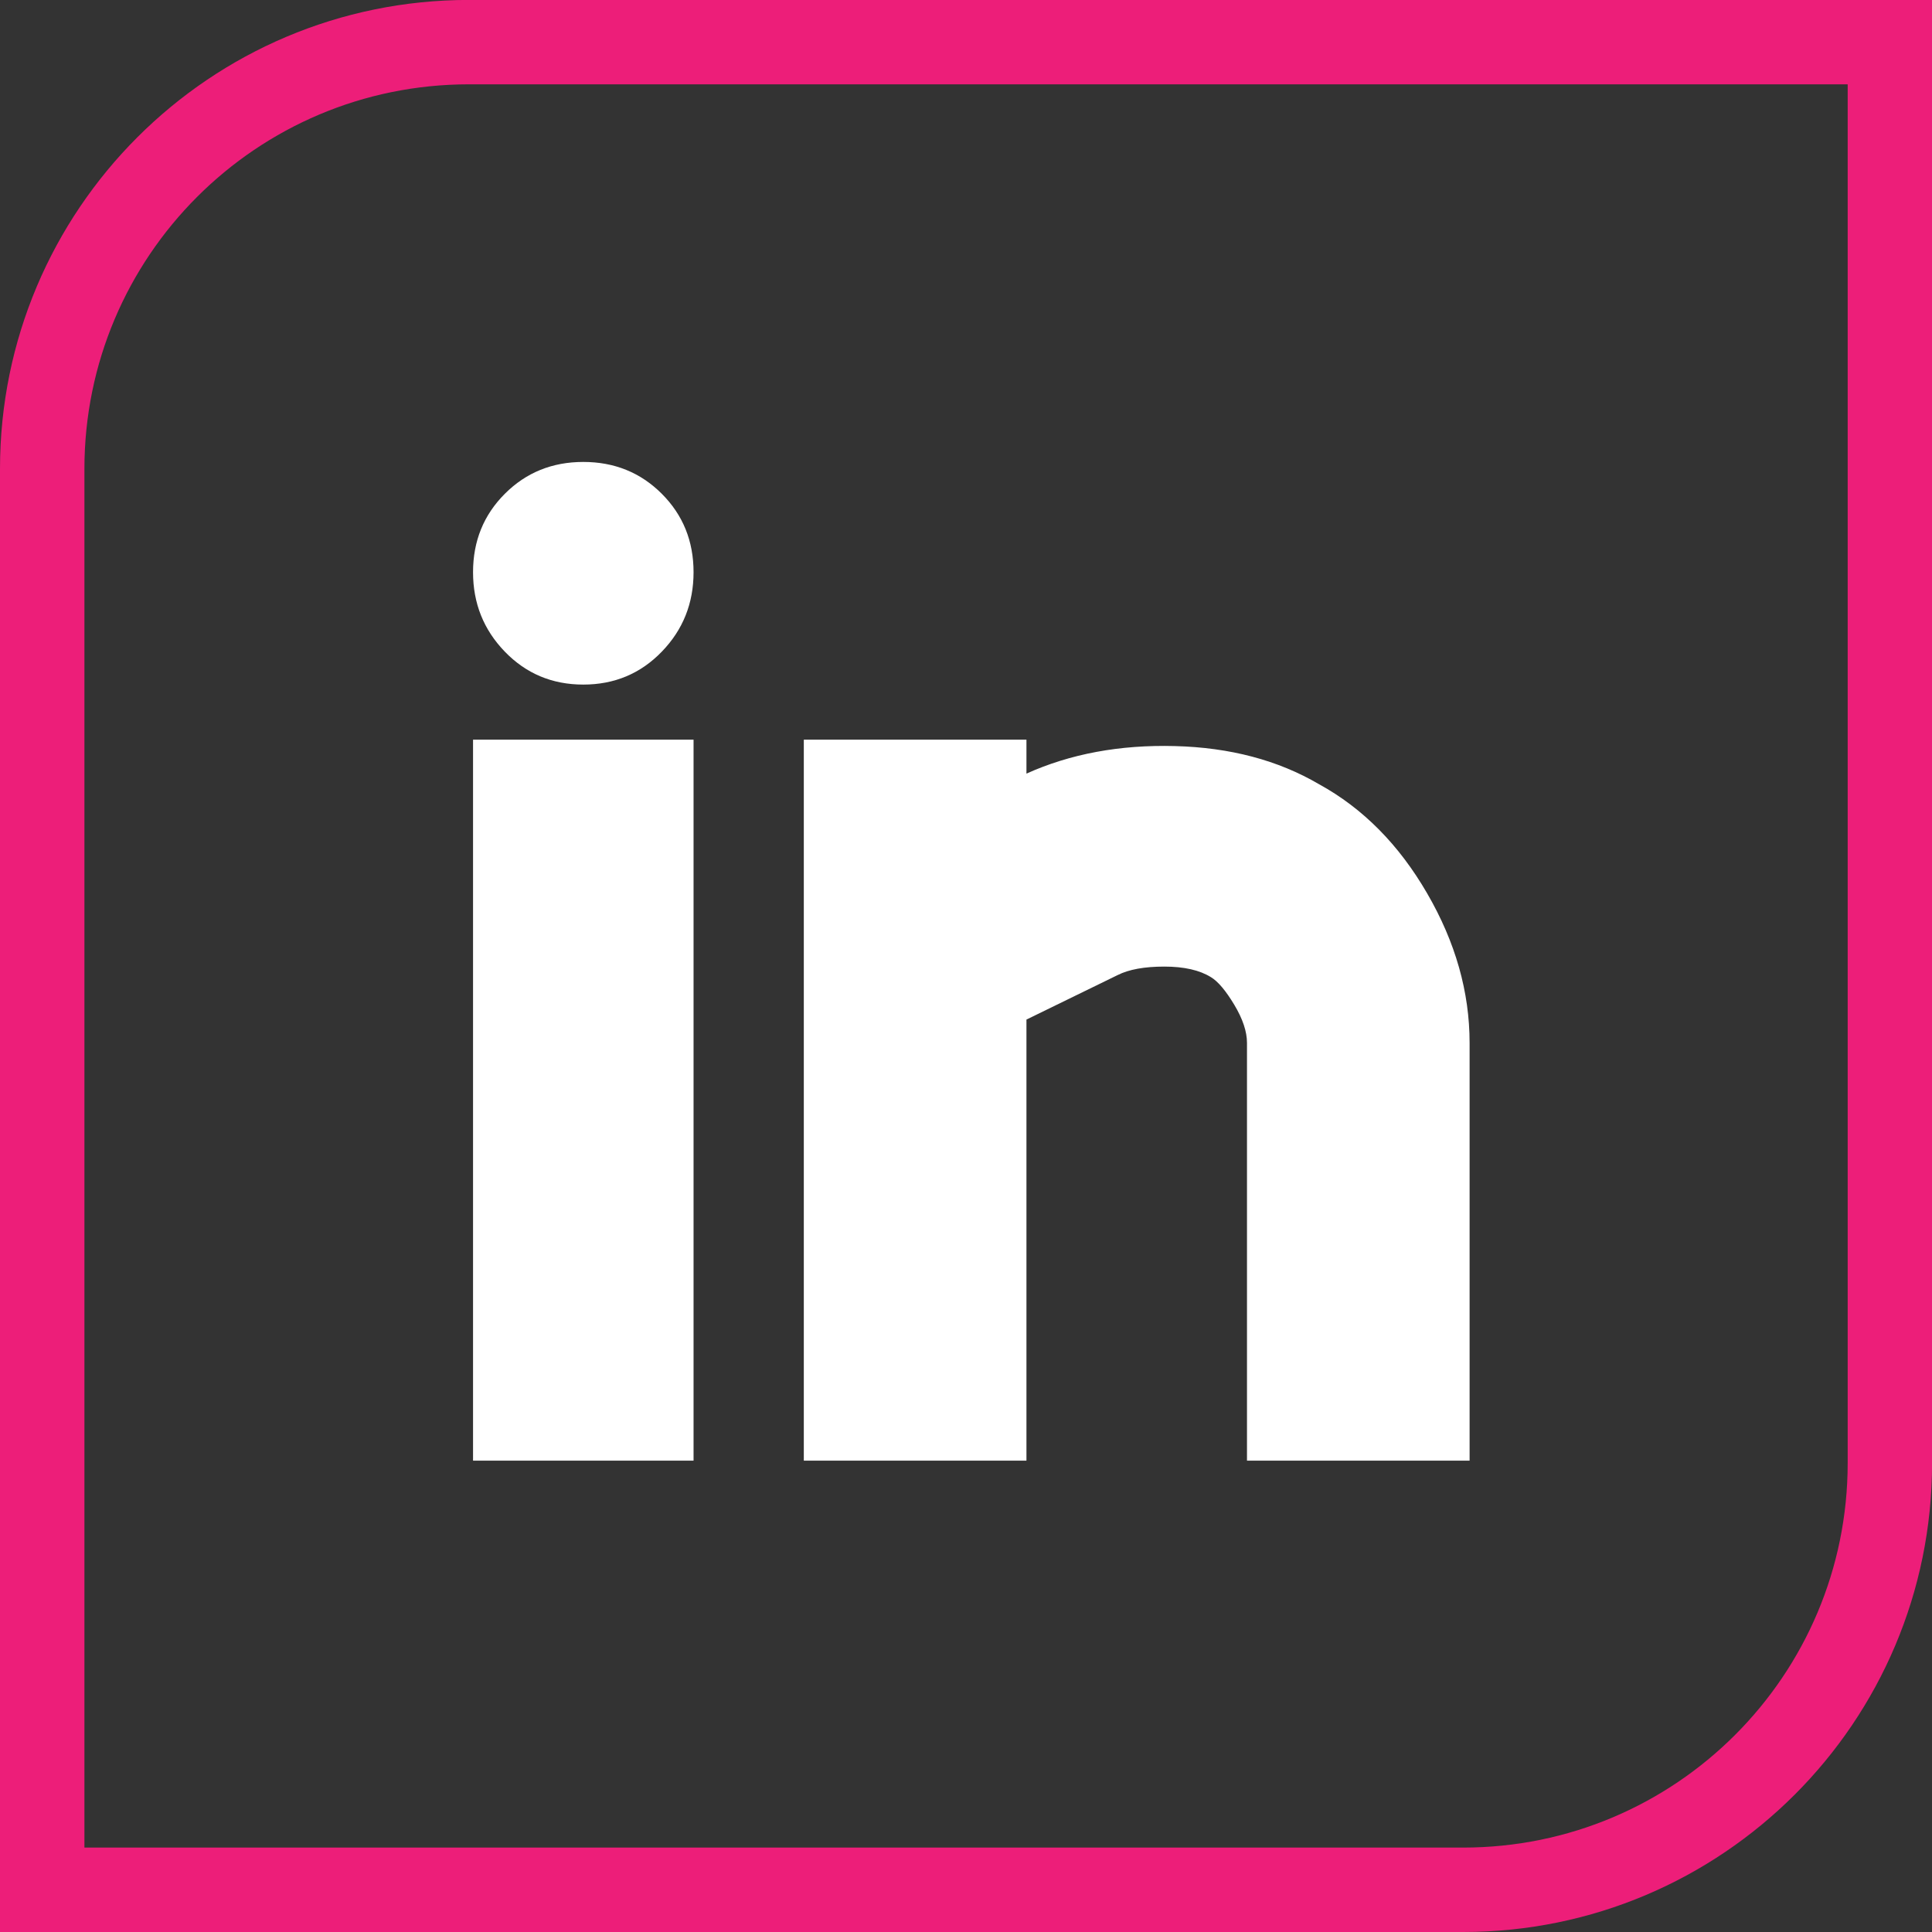 <svg width="59" height="59" viewBox="0 0 59 59" fill="none" xmlns="http://www.w3.org/2000/svg">
<rect x="0" y="0" width="59" height="59" fill="#333333" stroke="none"/>
<path fill-rule="evenodd" clip-rule="evenodd" d="M56.425 2.575H14.321C7.835 2.575 2.578 7.833 2.578 14.319V56.422H44.681C51.167 56.422 56.425 51.165 56.425 44.679V2.575ZM14.321 -0.002C6.412 -0.002 0 6.409 0 14.319V59H44.681C52.591 59 59.002 52.588 59.002 44.679V-0.002H14.321Z" fill="#ED1E79"/>
<path d="M14.446 22.589H21.18V44.605H14.446V22.589ZM40.282 23.949C41.62 24.683 42.721 25.794 43.584 27.284C44.448 28.773 44.879 30.295 44.879 31.849V44.605H38.081V31.849C38.081 31.503 37.951 31.115 37.692 30.683C37.433 30.252 37.196 29.971 36.98 29.841C36.634 29.626 36.16 29.518 35.555 29.518C34.951 29.518 34.476 29.604 34.131 29.777L31.346 31.136V44.605H24.547V22.589H31.346V23.625C32.685 23.021 34.196 22.74 35.879 22.784C37.562 22.827 39.03 23.215 40.282 23.949ZM17.813 14.107C18.763 14.107 19.562 14.431 20.209 15.078C20.857 15.726 21.18 16.524 21.18 17.474C21.18 18.424 20.857 19.233 20.209 19.902C19.562 20.571 18.763 20.906 17.813 20.906C16.864 20.906 16.065 20.571 15.418 19.902C14.77 19.233 14.446 18.424 14.446 17.474C14.446 16.524 14.77 15.726 15.418 15.078C16.065 14.431 16.864 14.107 17.813 14.107Z" fill="white"/>
</svg>

